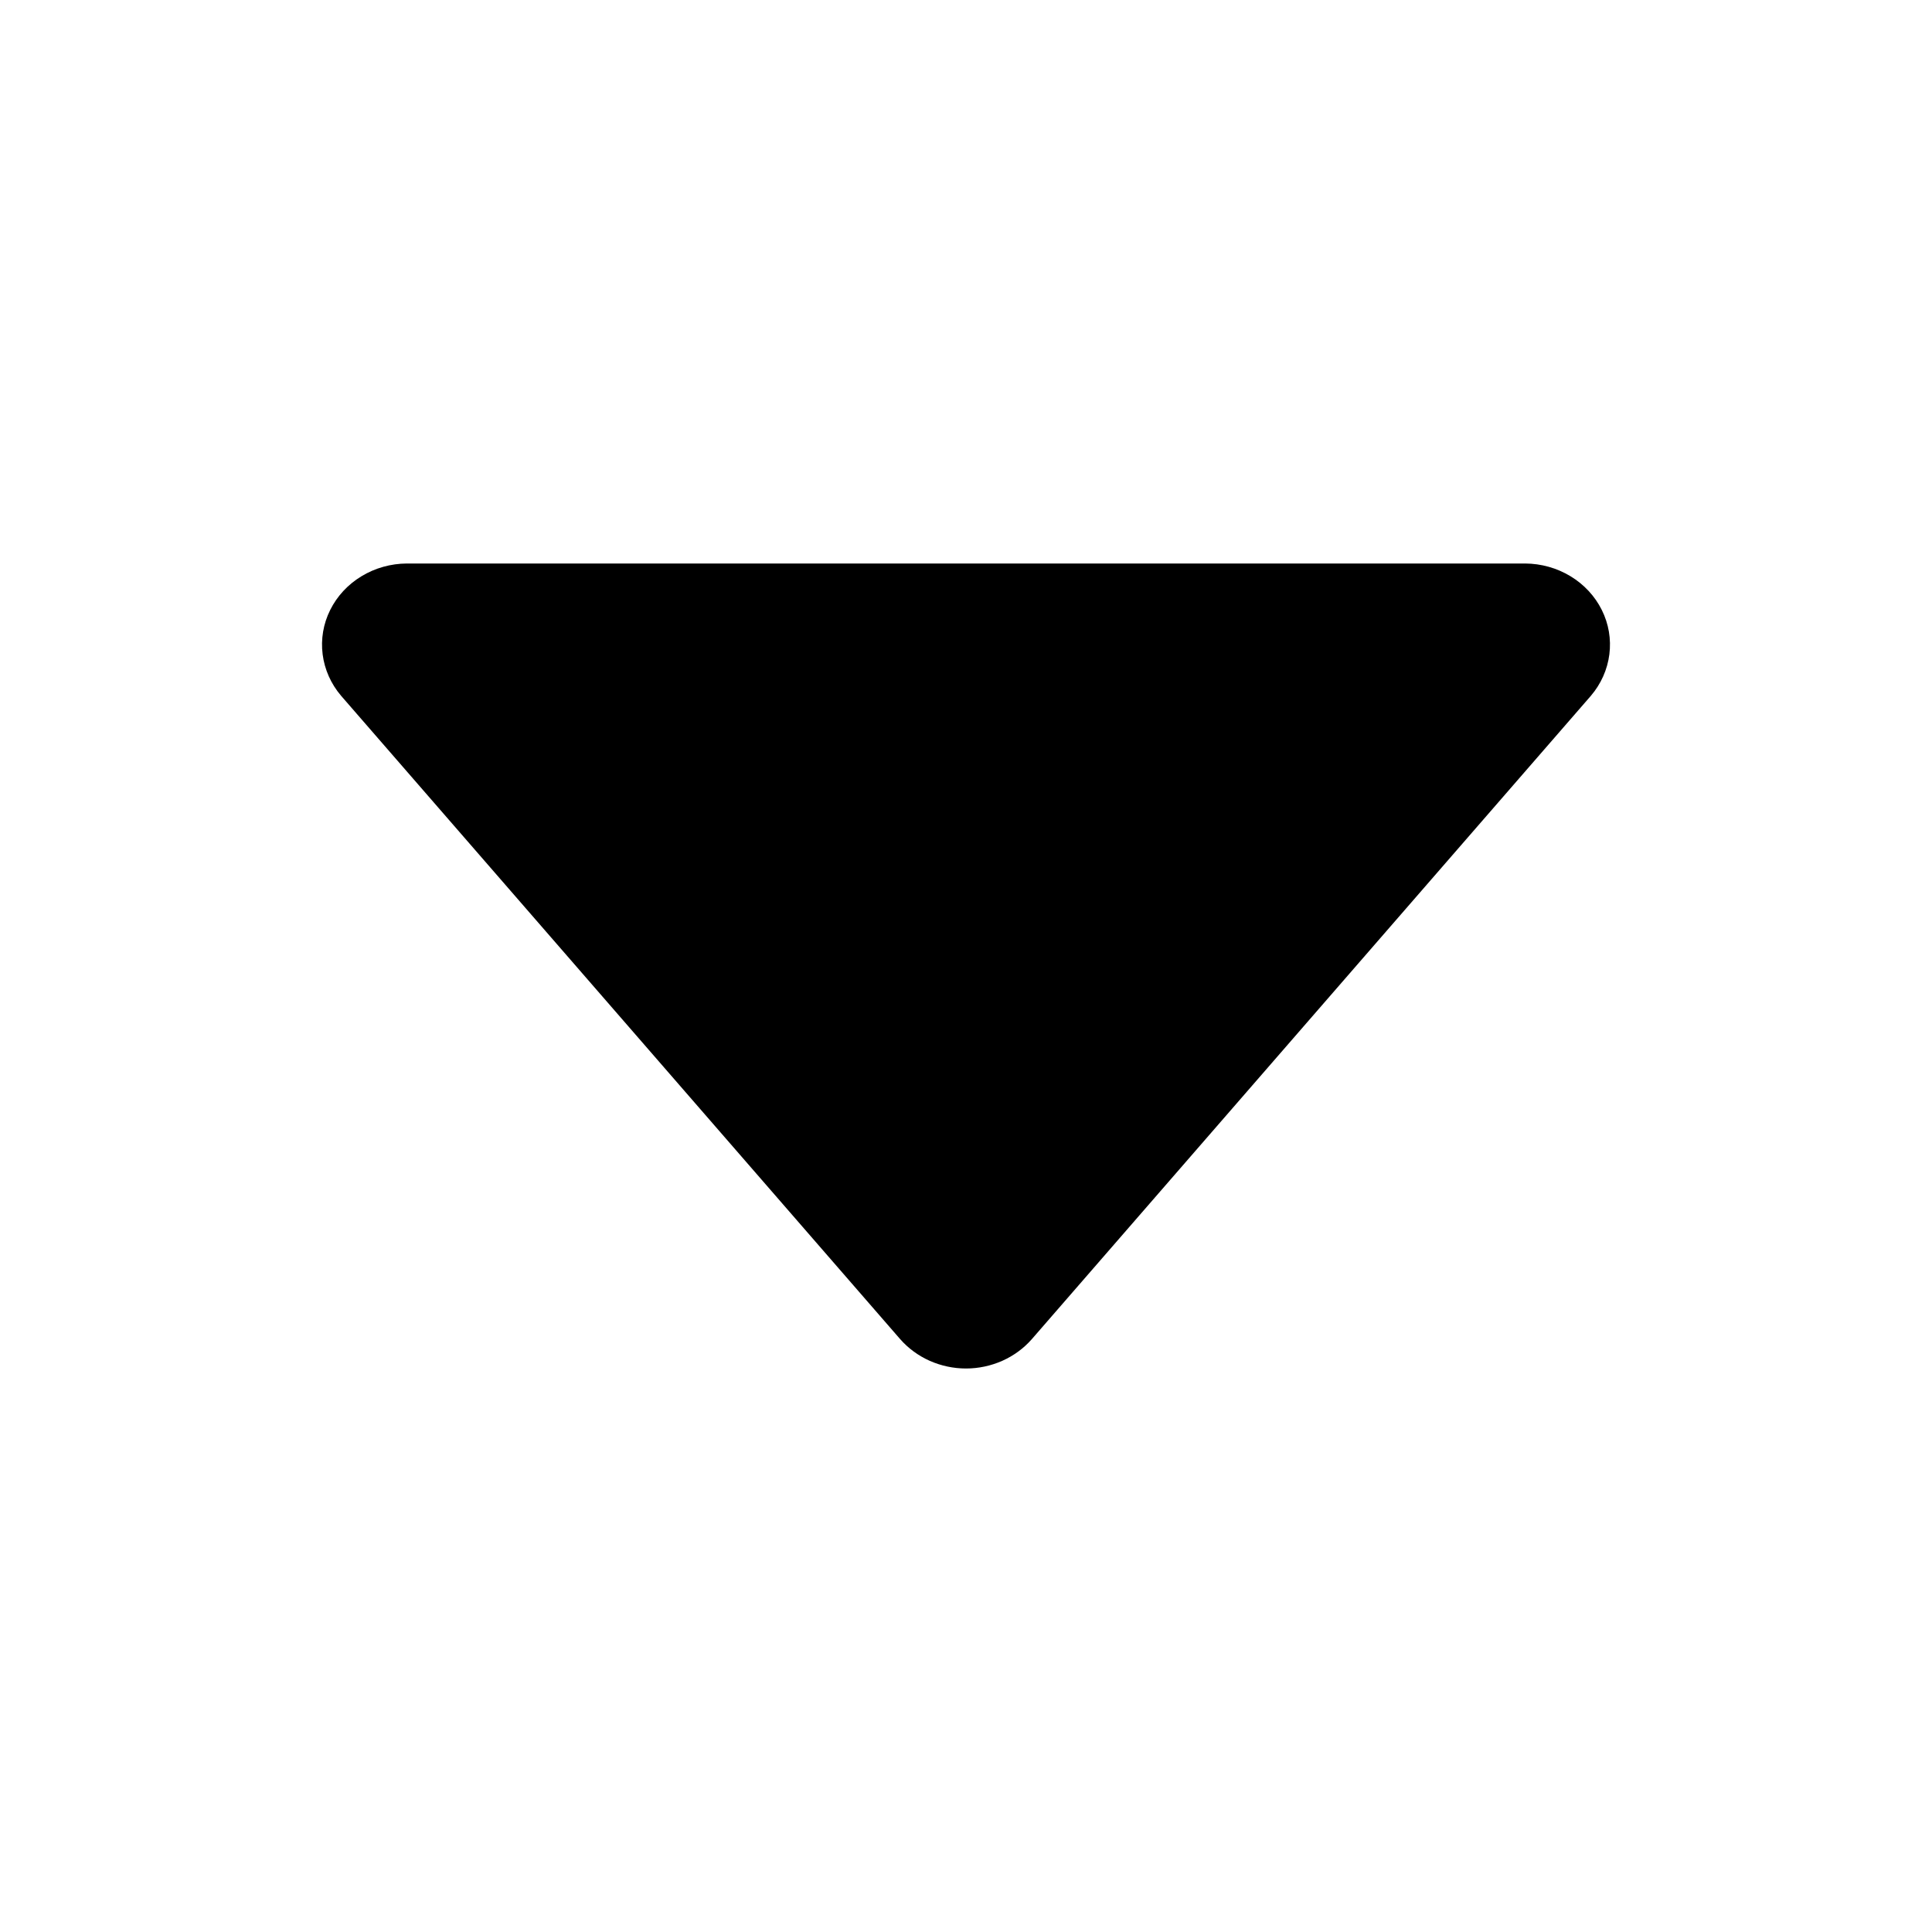 <?xml version="1.0" encoding="UTF-8"?>
<svg xmlns="http://www.w3.org/2000/svg" width="24" height="24" viewBox="0 0 24 24" fill="none">
  <path d="M12.818 16.635C12.718 16.749 12.593 16.841 12.452 16.904C12.31 16.967 12.156 17 12 17C11.844 17 11.69 16.967 11.548 16.904C11.407 16.841 11.282 16.749 11.182 16.635L4.237 8.643C4.111 8.495 4.032 8.317 4.008 8.129C3.984 7.94 4.016 7.749 4.102 7.577C4.187 7.406 4.322 7.26 4.491 7.158C4.659 7.056 4.855 7.001 5.055 7H18.945C19.145 7.001 19.341 7.056 19.509 7.158C19.678 7.26 19.813 7.406 19.898 7.577C19.984 7.749 20.016 7.94 19.992 8.129C19.968 8.317 19.889 8.495 19.763 8.643L12.818 16.635Z" fill="black"></path>
</svg>
